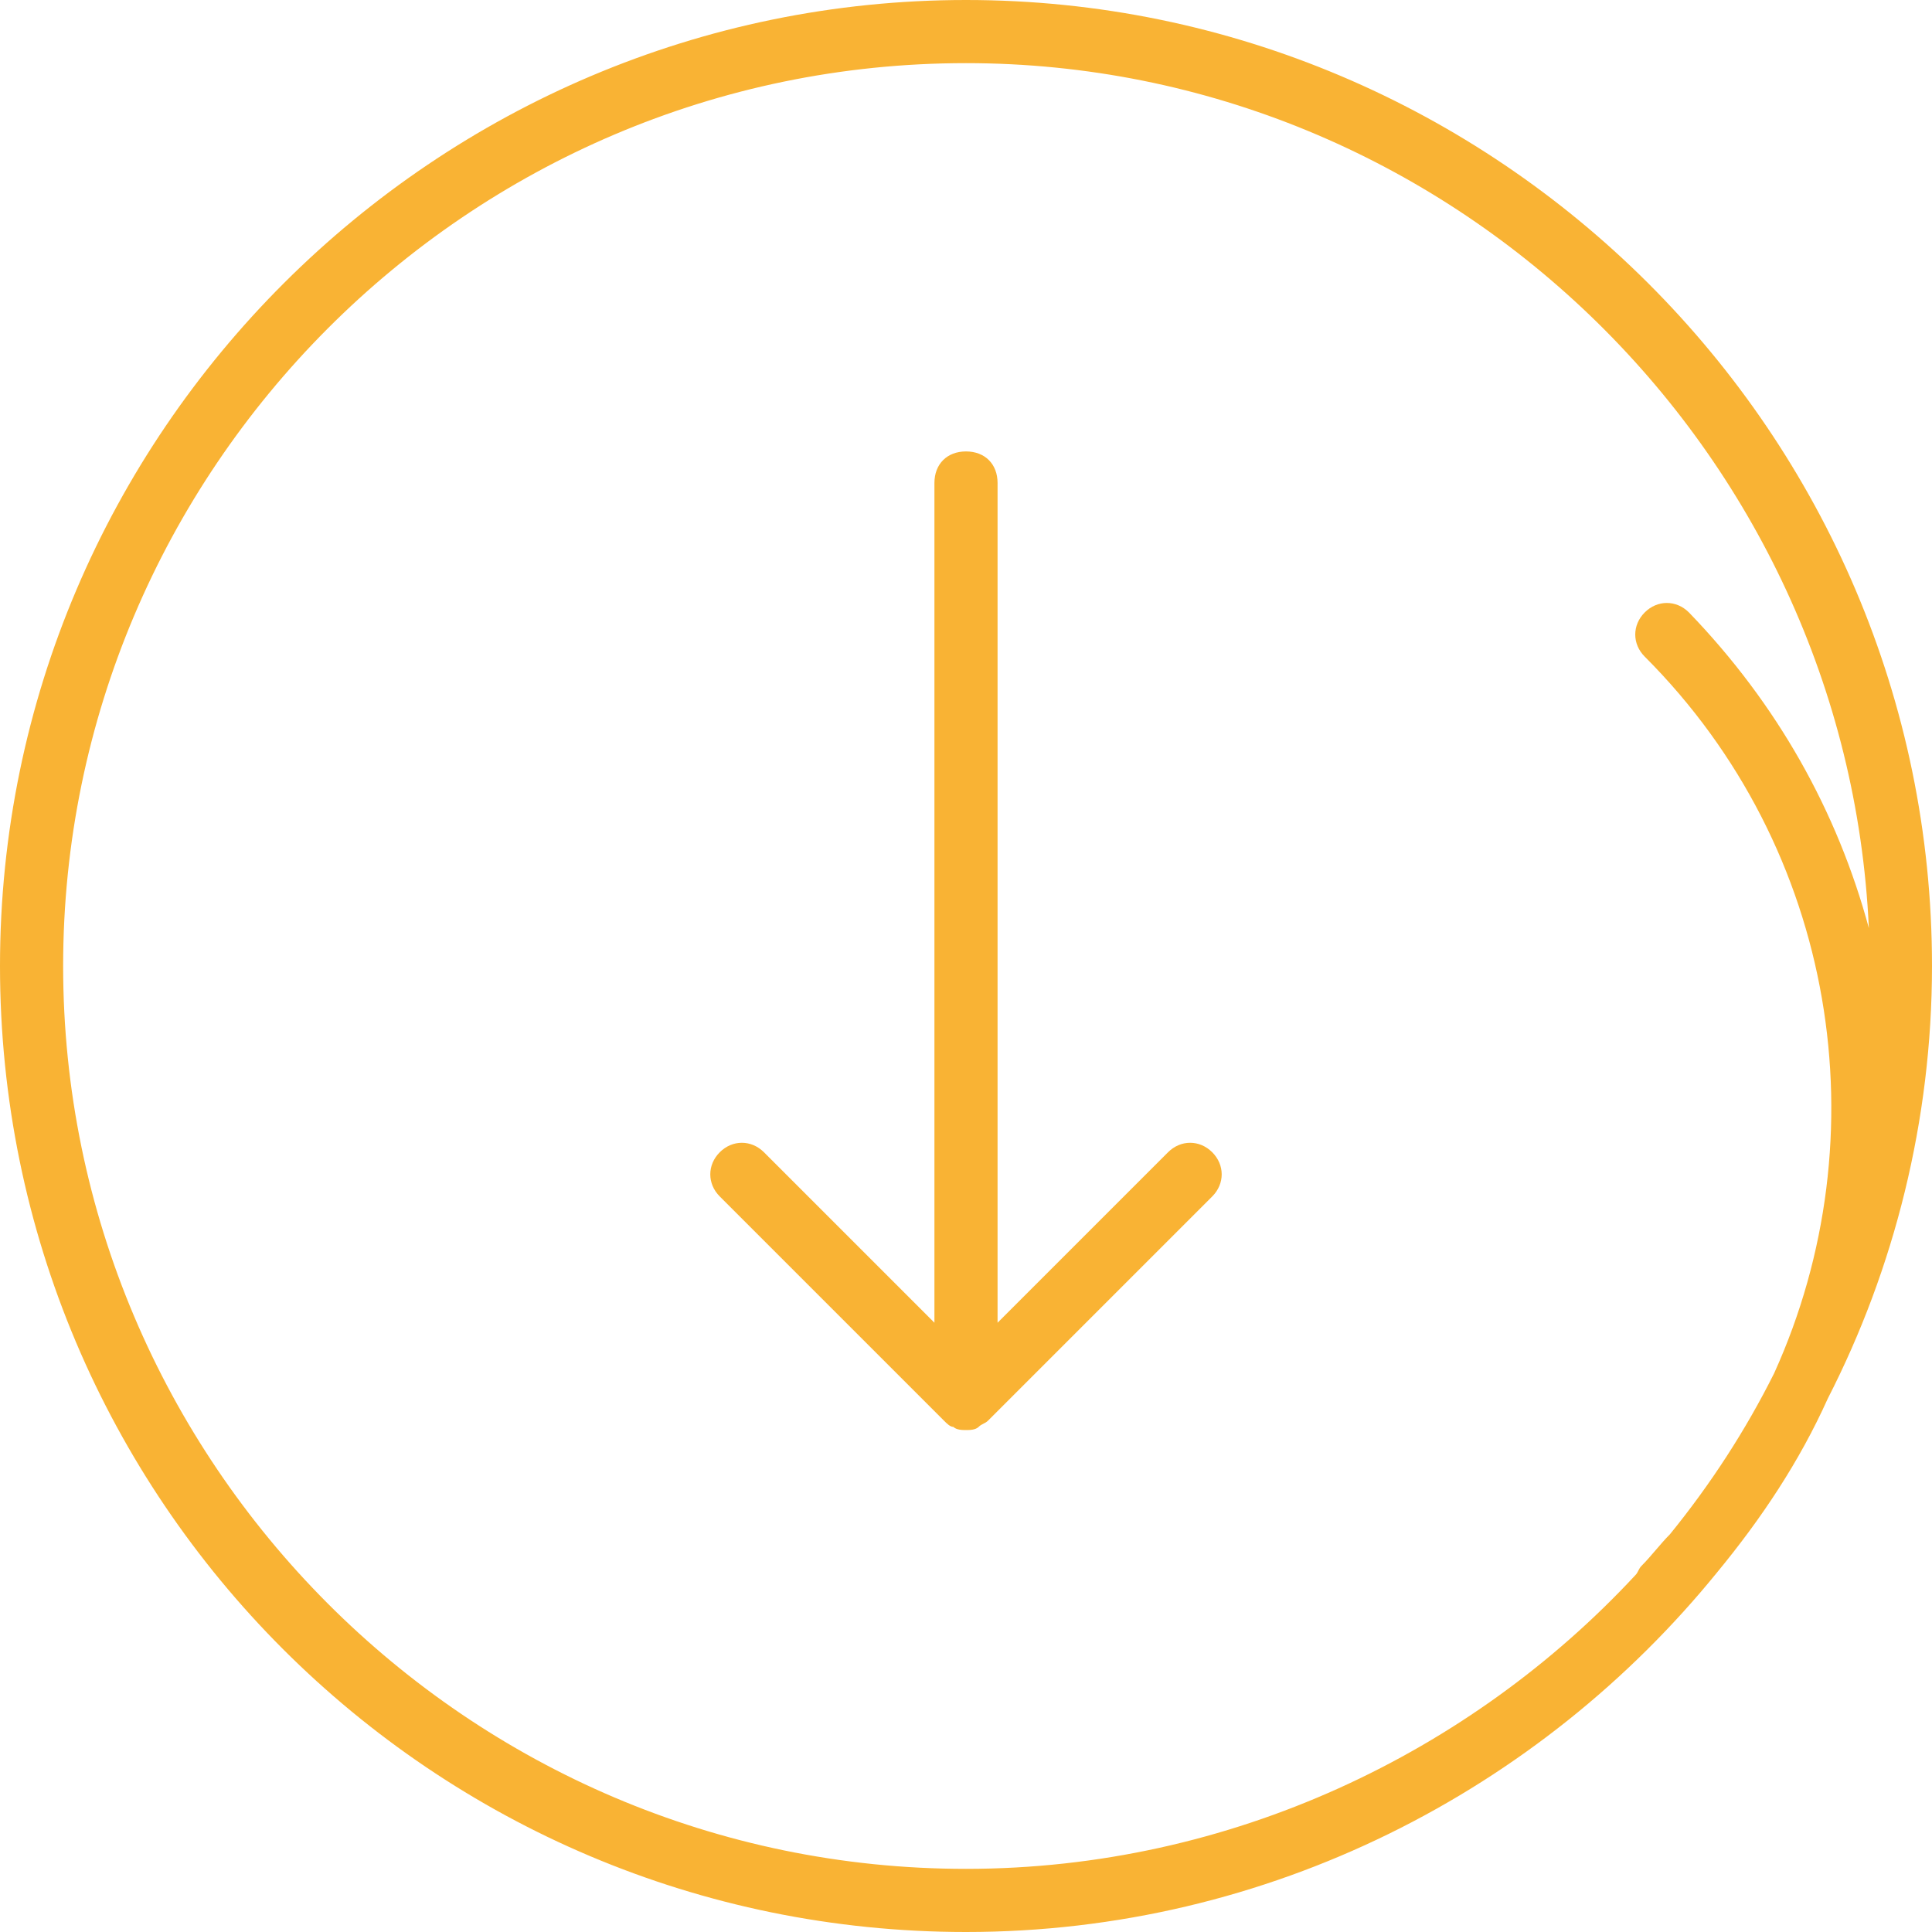 <?xml version="1.0" encoding="utf-8"?>
<!-- Generator: Adobe Illustrator 23.0.1, SVG Export Plug-In . SVG Version: 6.00 Build 0)  -->
<svg version="1.1" id="Ebene_1" xmlns="http://www.w3.org/2000/svg" xmlns:xlink="http://www.w3.org/1999/xlink" x="0px" y="0px"
	 viewBox="0 0 61.2 61.2" enable-background="new 0 0 61.2 61.2" xml:space="preserve">
<g>
	<path fill="#F9B334" d="M57.9,44.3c2.1-4.1,3.3-8.8,3.3-13.7C61.2,13.7,47.4,0,30.6,0S0,13.7,0,30.6c0,16.9,13.7,30.6,30.6,30.6
		c9.6,0,18.2-4.5,23.8-11.4C55.8,48.1,57,46.3,57.9,44.3z M30.6,59.2C14.8,59.2,2,46.3,2,30.6S14.8,2,30.6,2
		c15.3,0,27.9,12.2,28.6,27.4c-1-3.7-2.9-7.1-5.7-10c-0.4-0.4-1-0.4-1.4,0s-0.4,1,0,1.4c6.1,6.1,7.5,15.2,4.1,22.7
		c-0.9,1.8-2,3.5-3.3,5.1c-0.3,0.3-0.6,0.7-0.9,1c-0.1,0.1-0.1,0.2-0.2,0.3C46.6,55.5,39,59.2,30.6,59.2z"/>
	<path fill="#F9B334" d="M37,36.5l-5.4,5.4V15.3c0-0.6-0.4-1-1-1s-1,0.4-1,1v26.6l-5.4-5.4c-0.4-0.4-1-0.4-1.4,0s-0.4,1,0,1.4
		l7.1,7.1c0.1,0.1,0.2,0.2,0.3,0.2c0.1,0.1,0.3,0.1,0.4,0.1s0.3,0,0.4-0.1c0.1-0.1,0.2-0.1,0.3-0.2l7.1-7.1c0.4-0.4,0.4-1,0-1.4
		S37.4,36.1,37,36.5z"/>
</g>
</svg>
